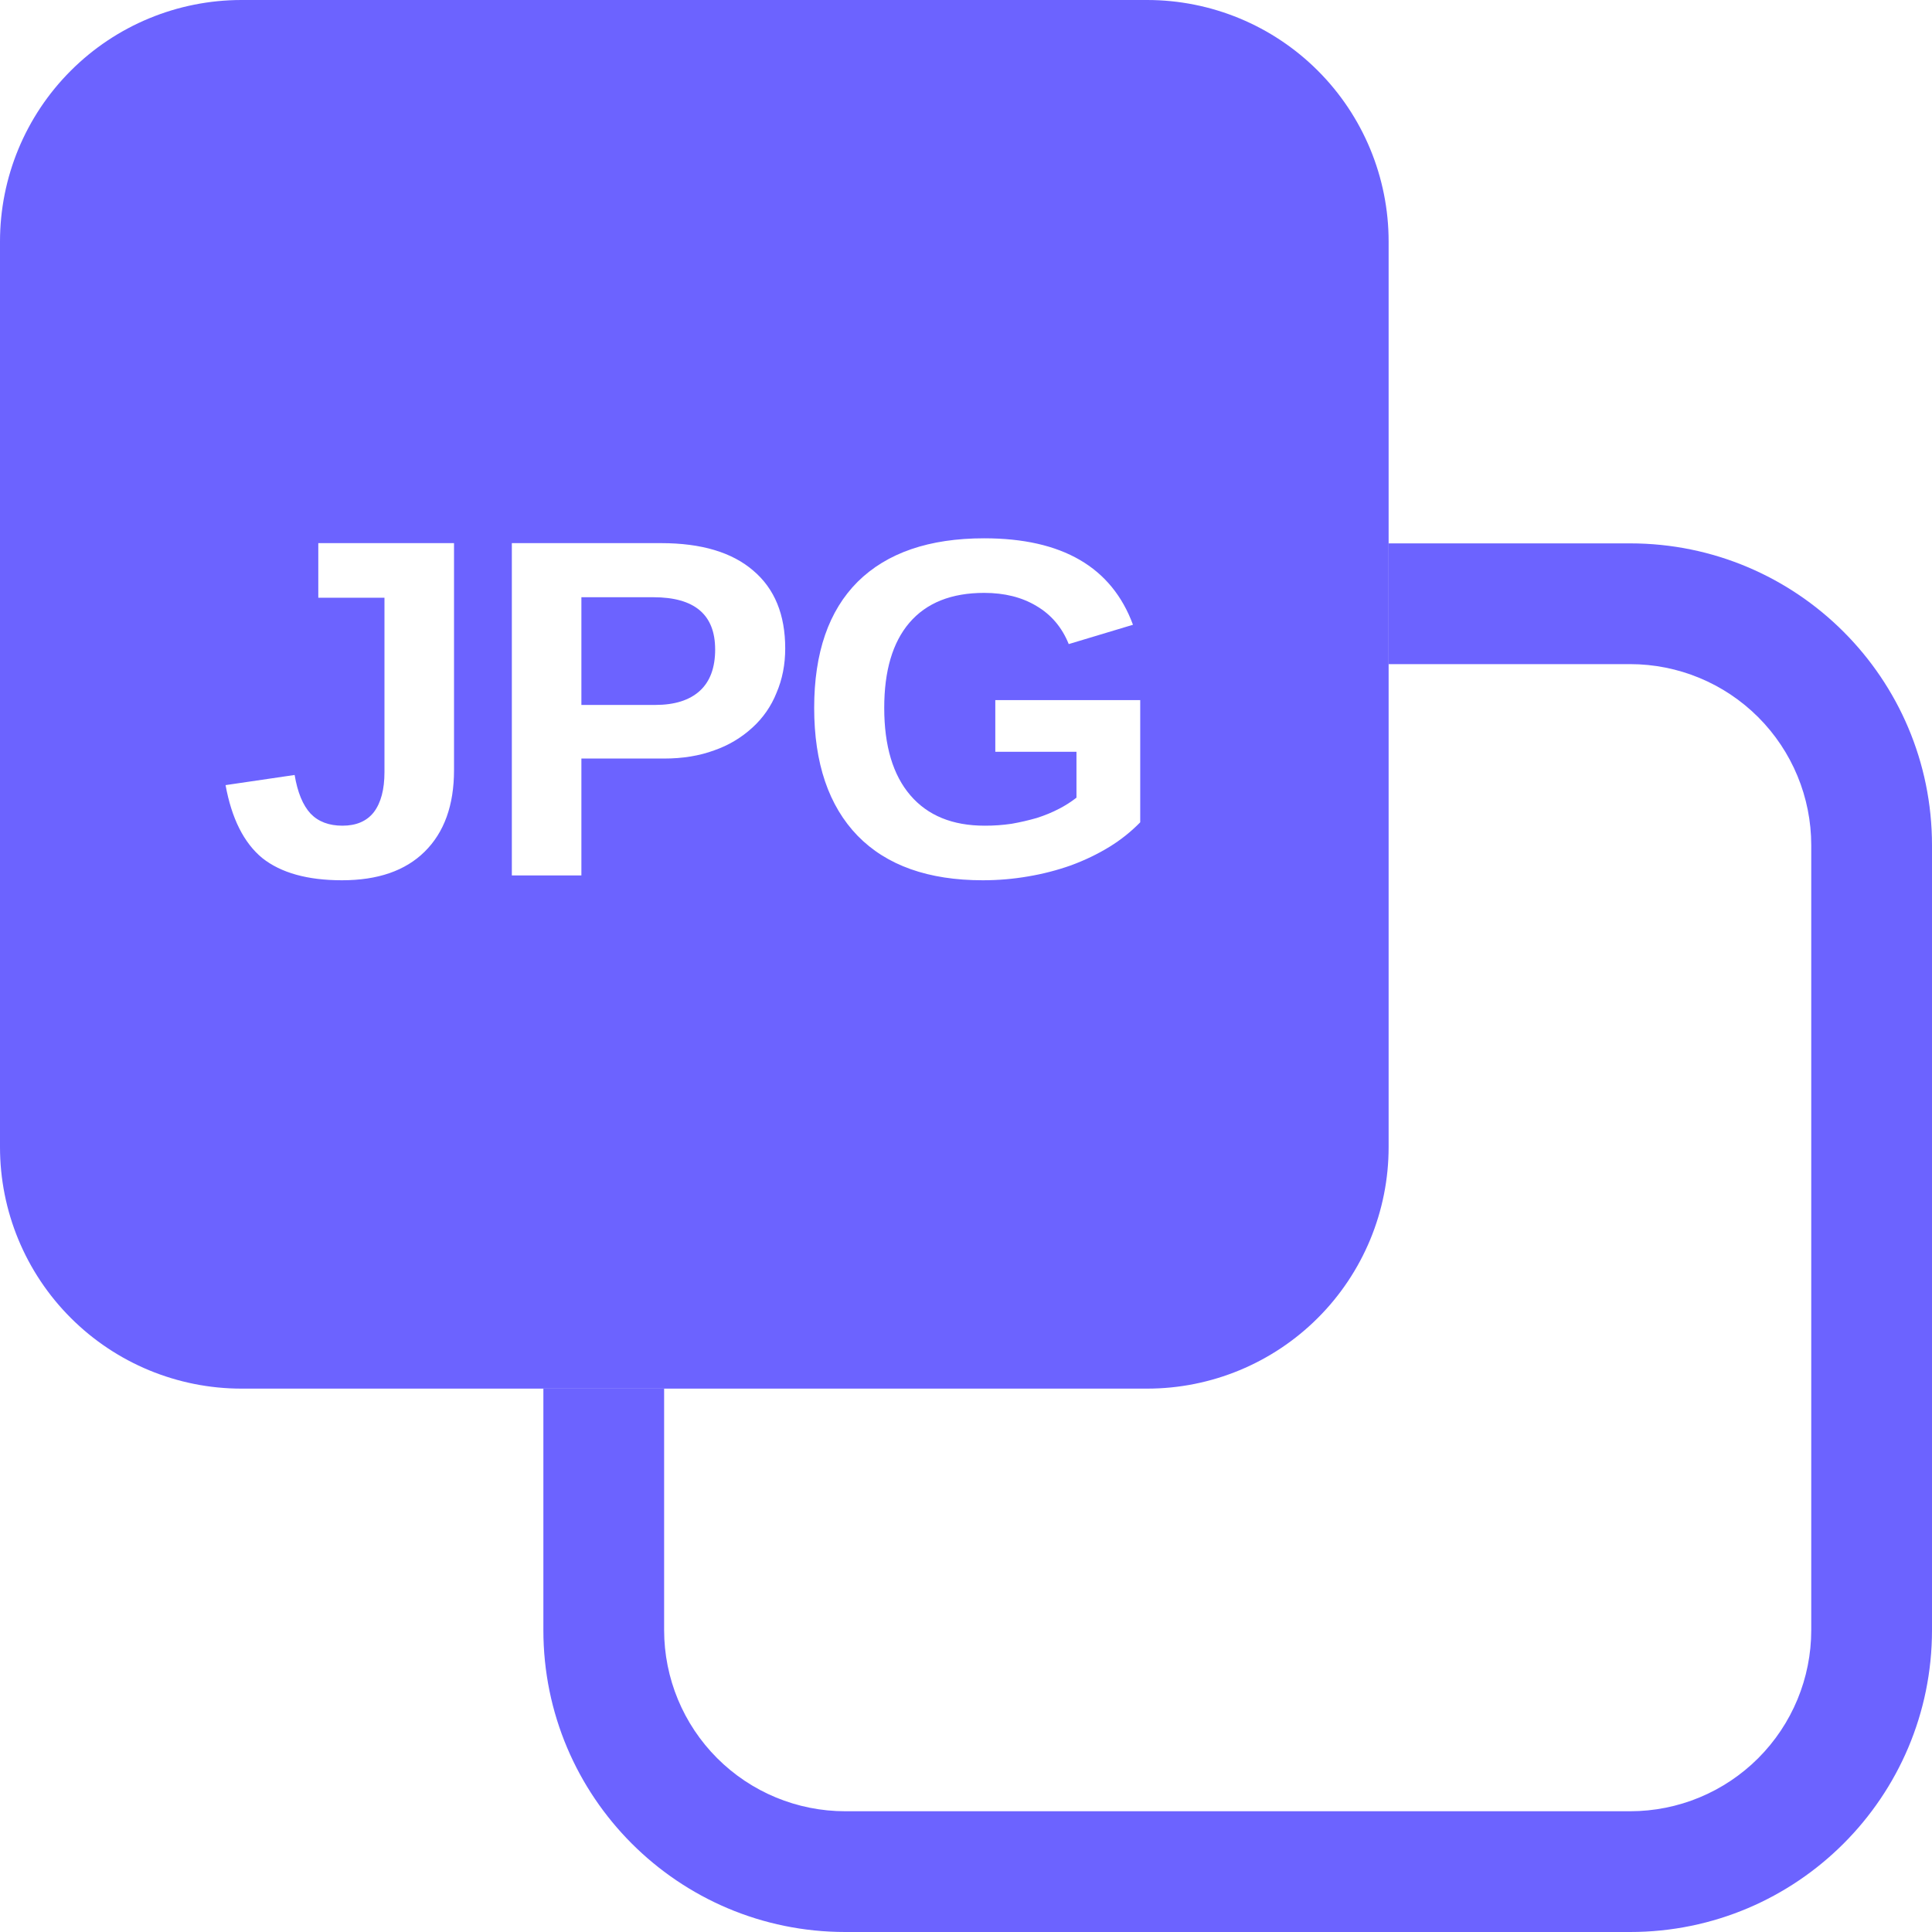 <svg width="96" height="96" viewBox="0 0 96 96" fill="none" xmlns="http://www.w3.org/2000/svg">
<g clip-path="url(#clip0_119_295)">
<path fill-rule="evenodd" clip-rule="evenodd" d="M96 81C96 89.284 89.284 96 81 96L42 96C33.715 96 27 89.284 27 81L27 69L33 69L33 81C33 83.387 33.948 85.676 35.636 87.364C37.324 89.052 39.613 90 42 90L81 90C83.387 90 85.676 89.052 87.364 87.364C89.052 85.676 90 83.387 90 81L90 42C90 39.613 89.052 37.324 87.364 35.636C85.676 33.948 83.387 33 81 33L69 33L69 27L81 27C89.284 27 96 33.715 96 42L96 81Z" fill="#6C63FF"/>
<path d="M35.535 32.268C35.535 30.54 34.511 29.676 32.465 29.676H28.889V35.028H32.56C33.52 35.028 34.257 34.796 34.769 34.332C35.281 33.867 35.536 33.179 35.536 32.268" fill="#6C63FF"/>
<path fill-rule="evenodd" clip-rule="evenodd" d="M12 0C8.817 0 5.765 1.264 3.515 3.515C1.264 5.765 0 8.817 0 12V57C0 60.183 1.264 63.235 3.515 65.485C5.765 67.736 8.817 69 12 69H57C60.183 69 63.235 67.736 65.485 65.485C67.736 63.235 69 60.183 69 57V12C69 8.817 67.736 5.765 65.485 3.515C63.235 1.264 60.183 0 57 0H12ZM50.273 40.932C49.828 40.998 49.378 41.03 48.928 41.028C47.328 41.028 46.096 40.524 45.233 39.516C44.368 38.508 43.937 37.06 43.937 35.172C43.937 33.332 44.352 31.924 45.184 30.948C46.032 29.956 47.273 29.46 48.904 29.46C49.913 29.46 50.776 29.676 51.496 30.108C52.233 30.54 52.769 31.172 53.105 32.004L56.297 31.044C55.24 28.18 52.776 26.748 48.904 26.748C46.169 26.748 44.072 27.468 42.617 28.908C41.176 30.348 40.456 32.436 40.456 35.172C40.456 37.924 41.176 40.044 42.617 41.532C44.056 43.004 46.129 43.74 48.833 43.74C49.6 43.74 50.352 43.676 51.089 43.548C51.815 43.427 52.53 43.242 53.224 42.996C53.913 42.741 54.544 42.437 55.12 42.084C55.681 41.741 56.197 41.33 56.657 40.86V34.788H49.456V37.356H53.489V39.636C53.219 39.847 52.929 40.032 52.624 40.188C52.288 40.364 51.919 40.516 51.52 40.644C51.11 40.762 50.693 40.858 50.273 40.932ZM16.992 43.74C15.28 43.74 13.96 43.372 13.032 42.636C12.12 41.884 11.512 40.676 11.208 39.012L14.64 38.508C14.784 39.372 15.048 40.012 15.432 40.428C15.816 40.828 16.344 41.028 17.016 41.028C17.705 41.028 18.225 40.804 18.576 40.356C18.928 39.892 19.104 39.228 19.104 38.364V29.7H15.816V26.988H22.56V38.268C22.56 40.012 22.072 41.364 21.096 42.324C20.136 43.269 18.768 43.741 16.992 43.74ZM39.017 32.22C39.017 33.02 38.873 33.756 38.584 34.428C38.322 35.088 37.911 35.679 37.385 36.156C36.837 36.658 36.191 37.042 35.489 37.284C34.754 37.556 33.922 37.692 32.992 37.692H28.889V43.5H25.433V26.988H32.849C34.849 26.988 36.377 27.444 37.432 28.356C38.489 29.252 39.017 30.54 39.017 32.22Z" fill="#6C63FF"/>
</g>
<defs>
<clipPath id="clip0_119_295">
<rect width="96" height="96" fill="white"/>
</clipPath>
</defs>
</svg>
